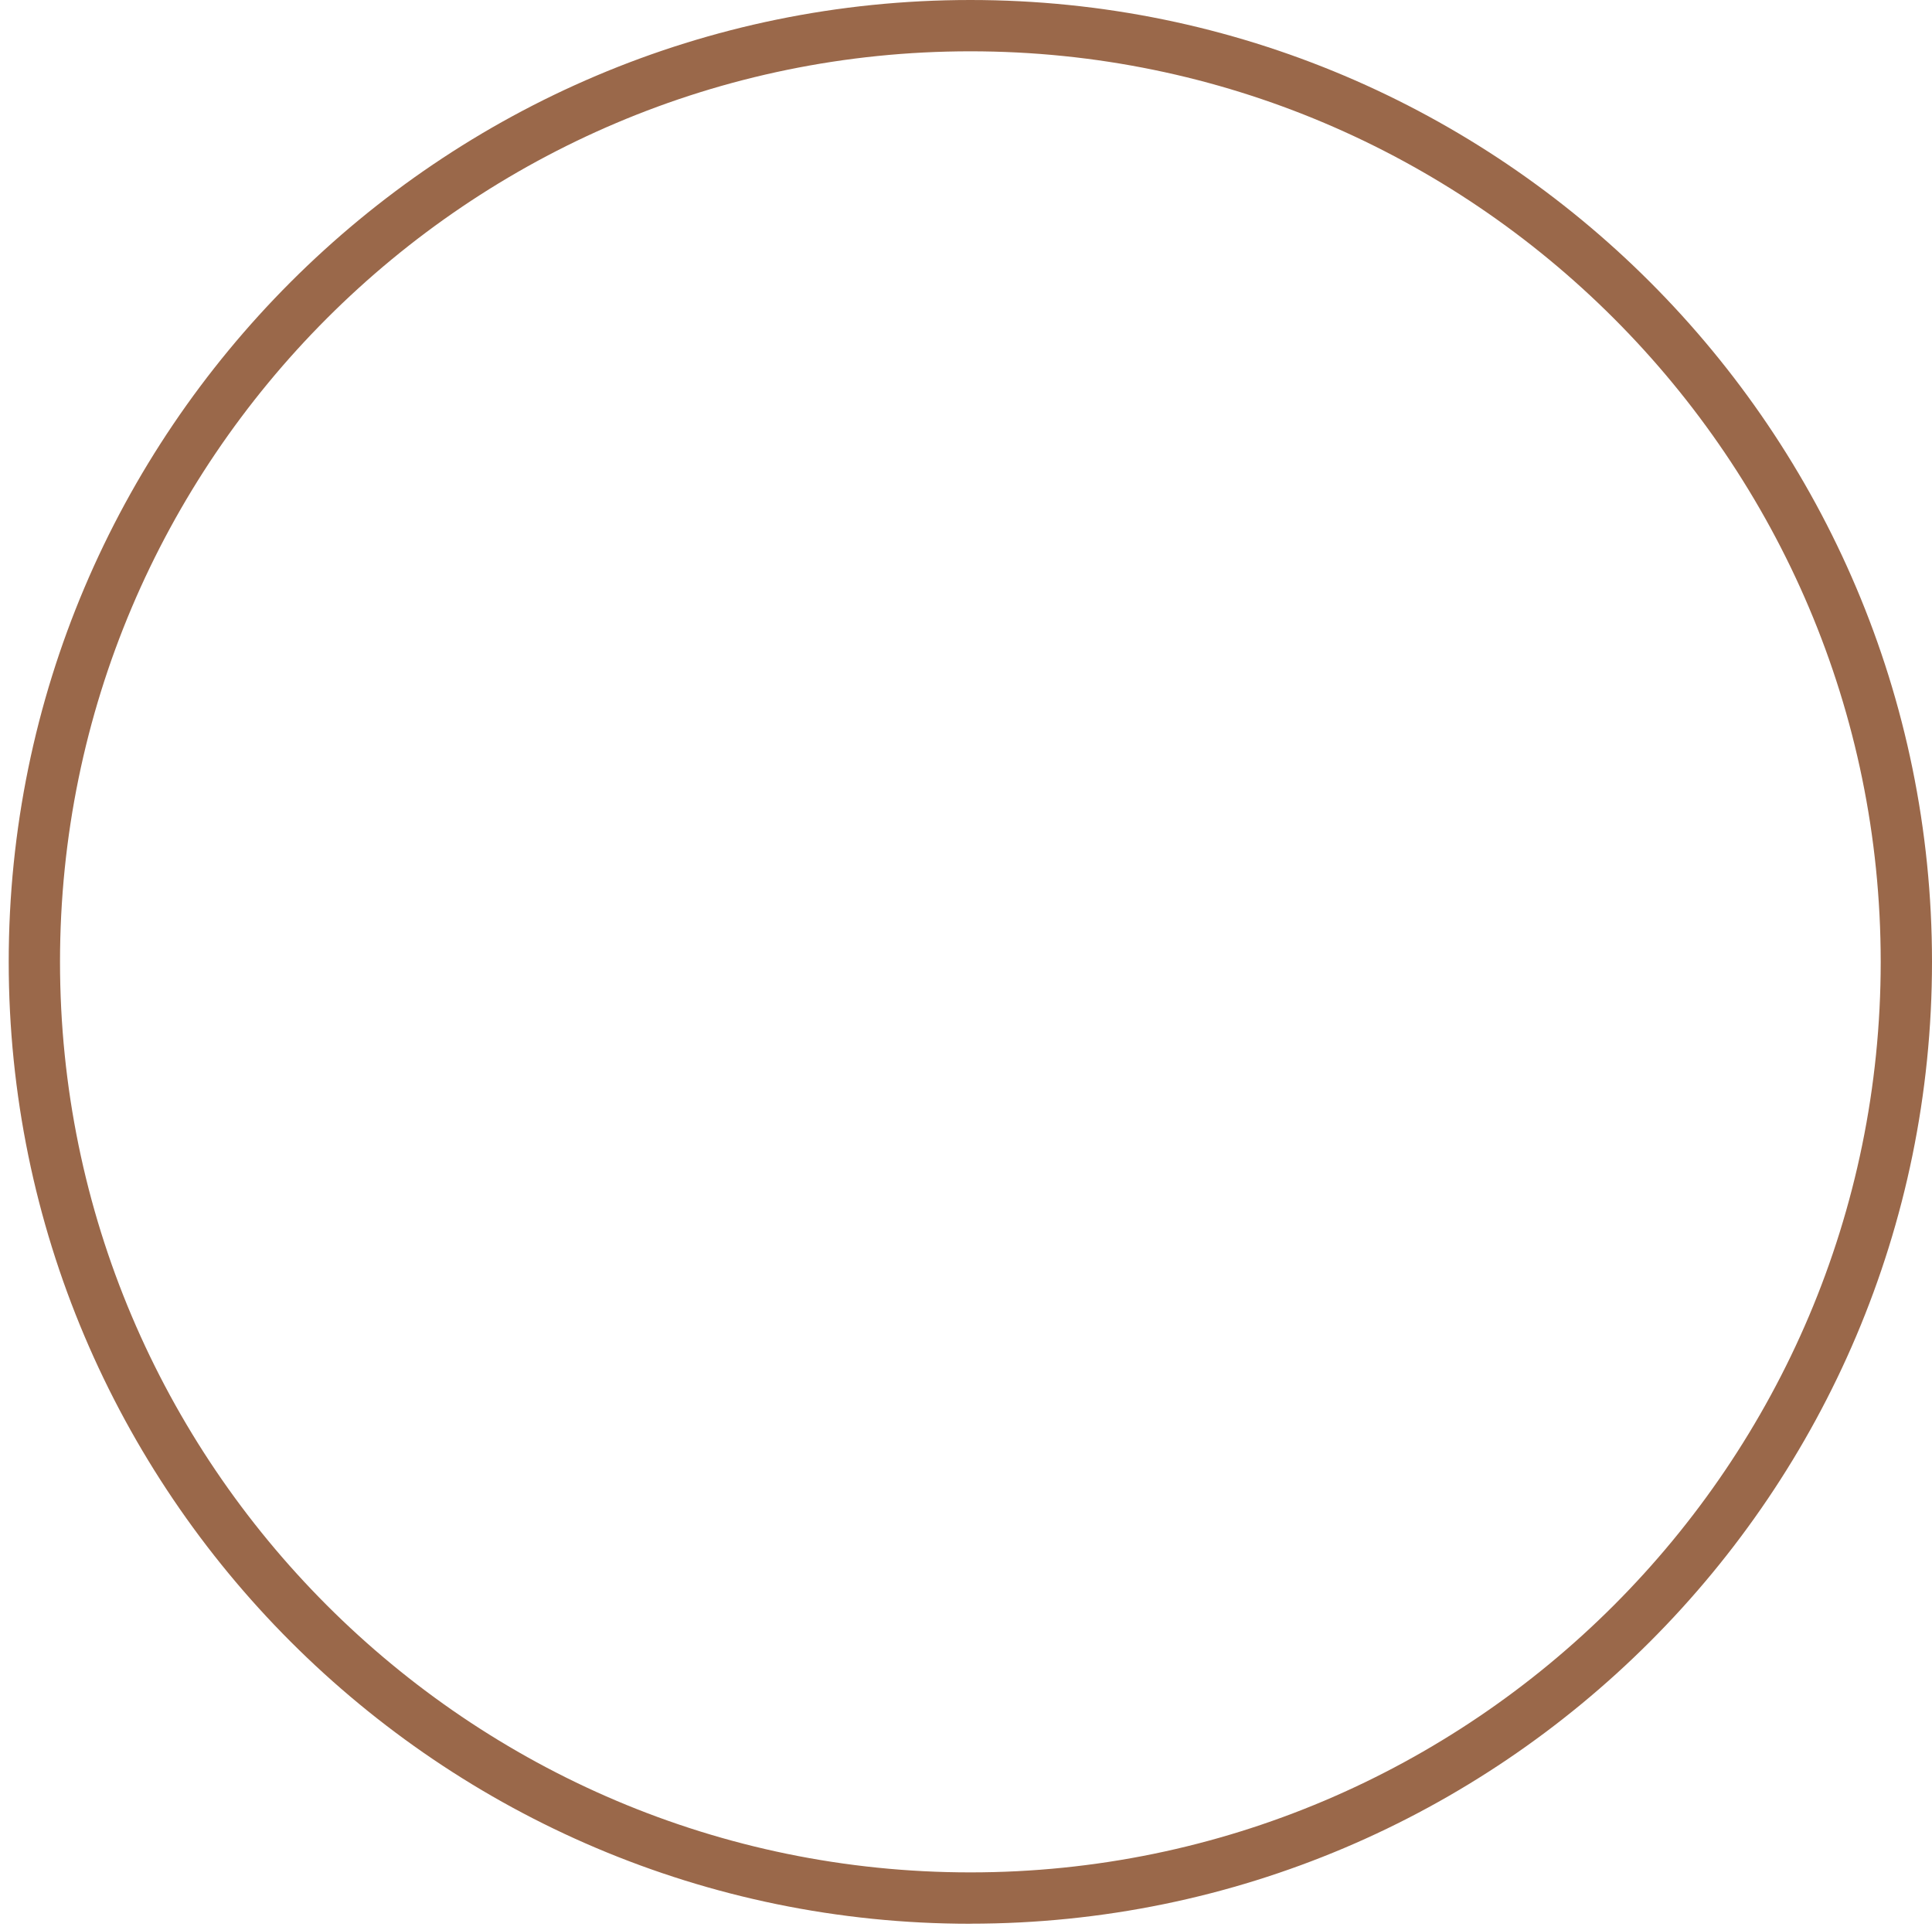 <?xml version="1.0" encoding="UTF-8"?>
<svg id="uuid-86ea4246-7ae5-402d-acde-b02fcca73fe8" data-name="Laag 1" xmlns="http://www.w3.org/2000/svg" viewBox="0 0 288.14 287.32">
  <defs>
    <style>
      .uuid-5c4c27b7-9f35-4193-8c4f-21a17168c0de {
        fill: none;
      }

      .uuid-5c4c27b7-9f35-4193-8c4f-21a17168c0de, .uuid-79a95122-0b5d-465c-9b6d-323dd8129f28 {
        stroke-width: 0px;
      }

      .uuid-79a95122-0b5d-465c-9b6d-323dd8129f28 {
        fill: #9A684A;
      }
    </style>
  </defs>
  <path class="uuid-5c4c27b7-9f35-4193-8c4f-21a17168c0de" d="m8.95,143.42c0,74.99,60.79,135.77,135.77,135.77s135.77-60.79,135.77-135.77S219.7,7.65,144.72,7.65,8.95,68.44,8.95,143.42"/>
  <path class="uuid-79a95122-0b5d-465c-9b6d-323dd8129f28" d="m144.72,286.85C65.63,286.85,1.3,222.51,1.3,143.42S65.63,0,144.72,0s143.42,64.34,143.42,143.42-64.34,143.42-143.42,143.42Zm0-279.2C69.85,7.65,8.95,68.56,8.95,143.42s60.91,135.77,135.77,135.77,135.77-60.91,135.77-135.77S219.58,7.65,144.72,7.65Z"/>
</svg>